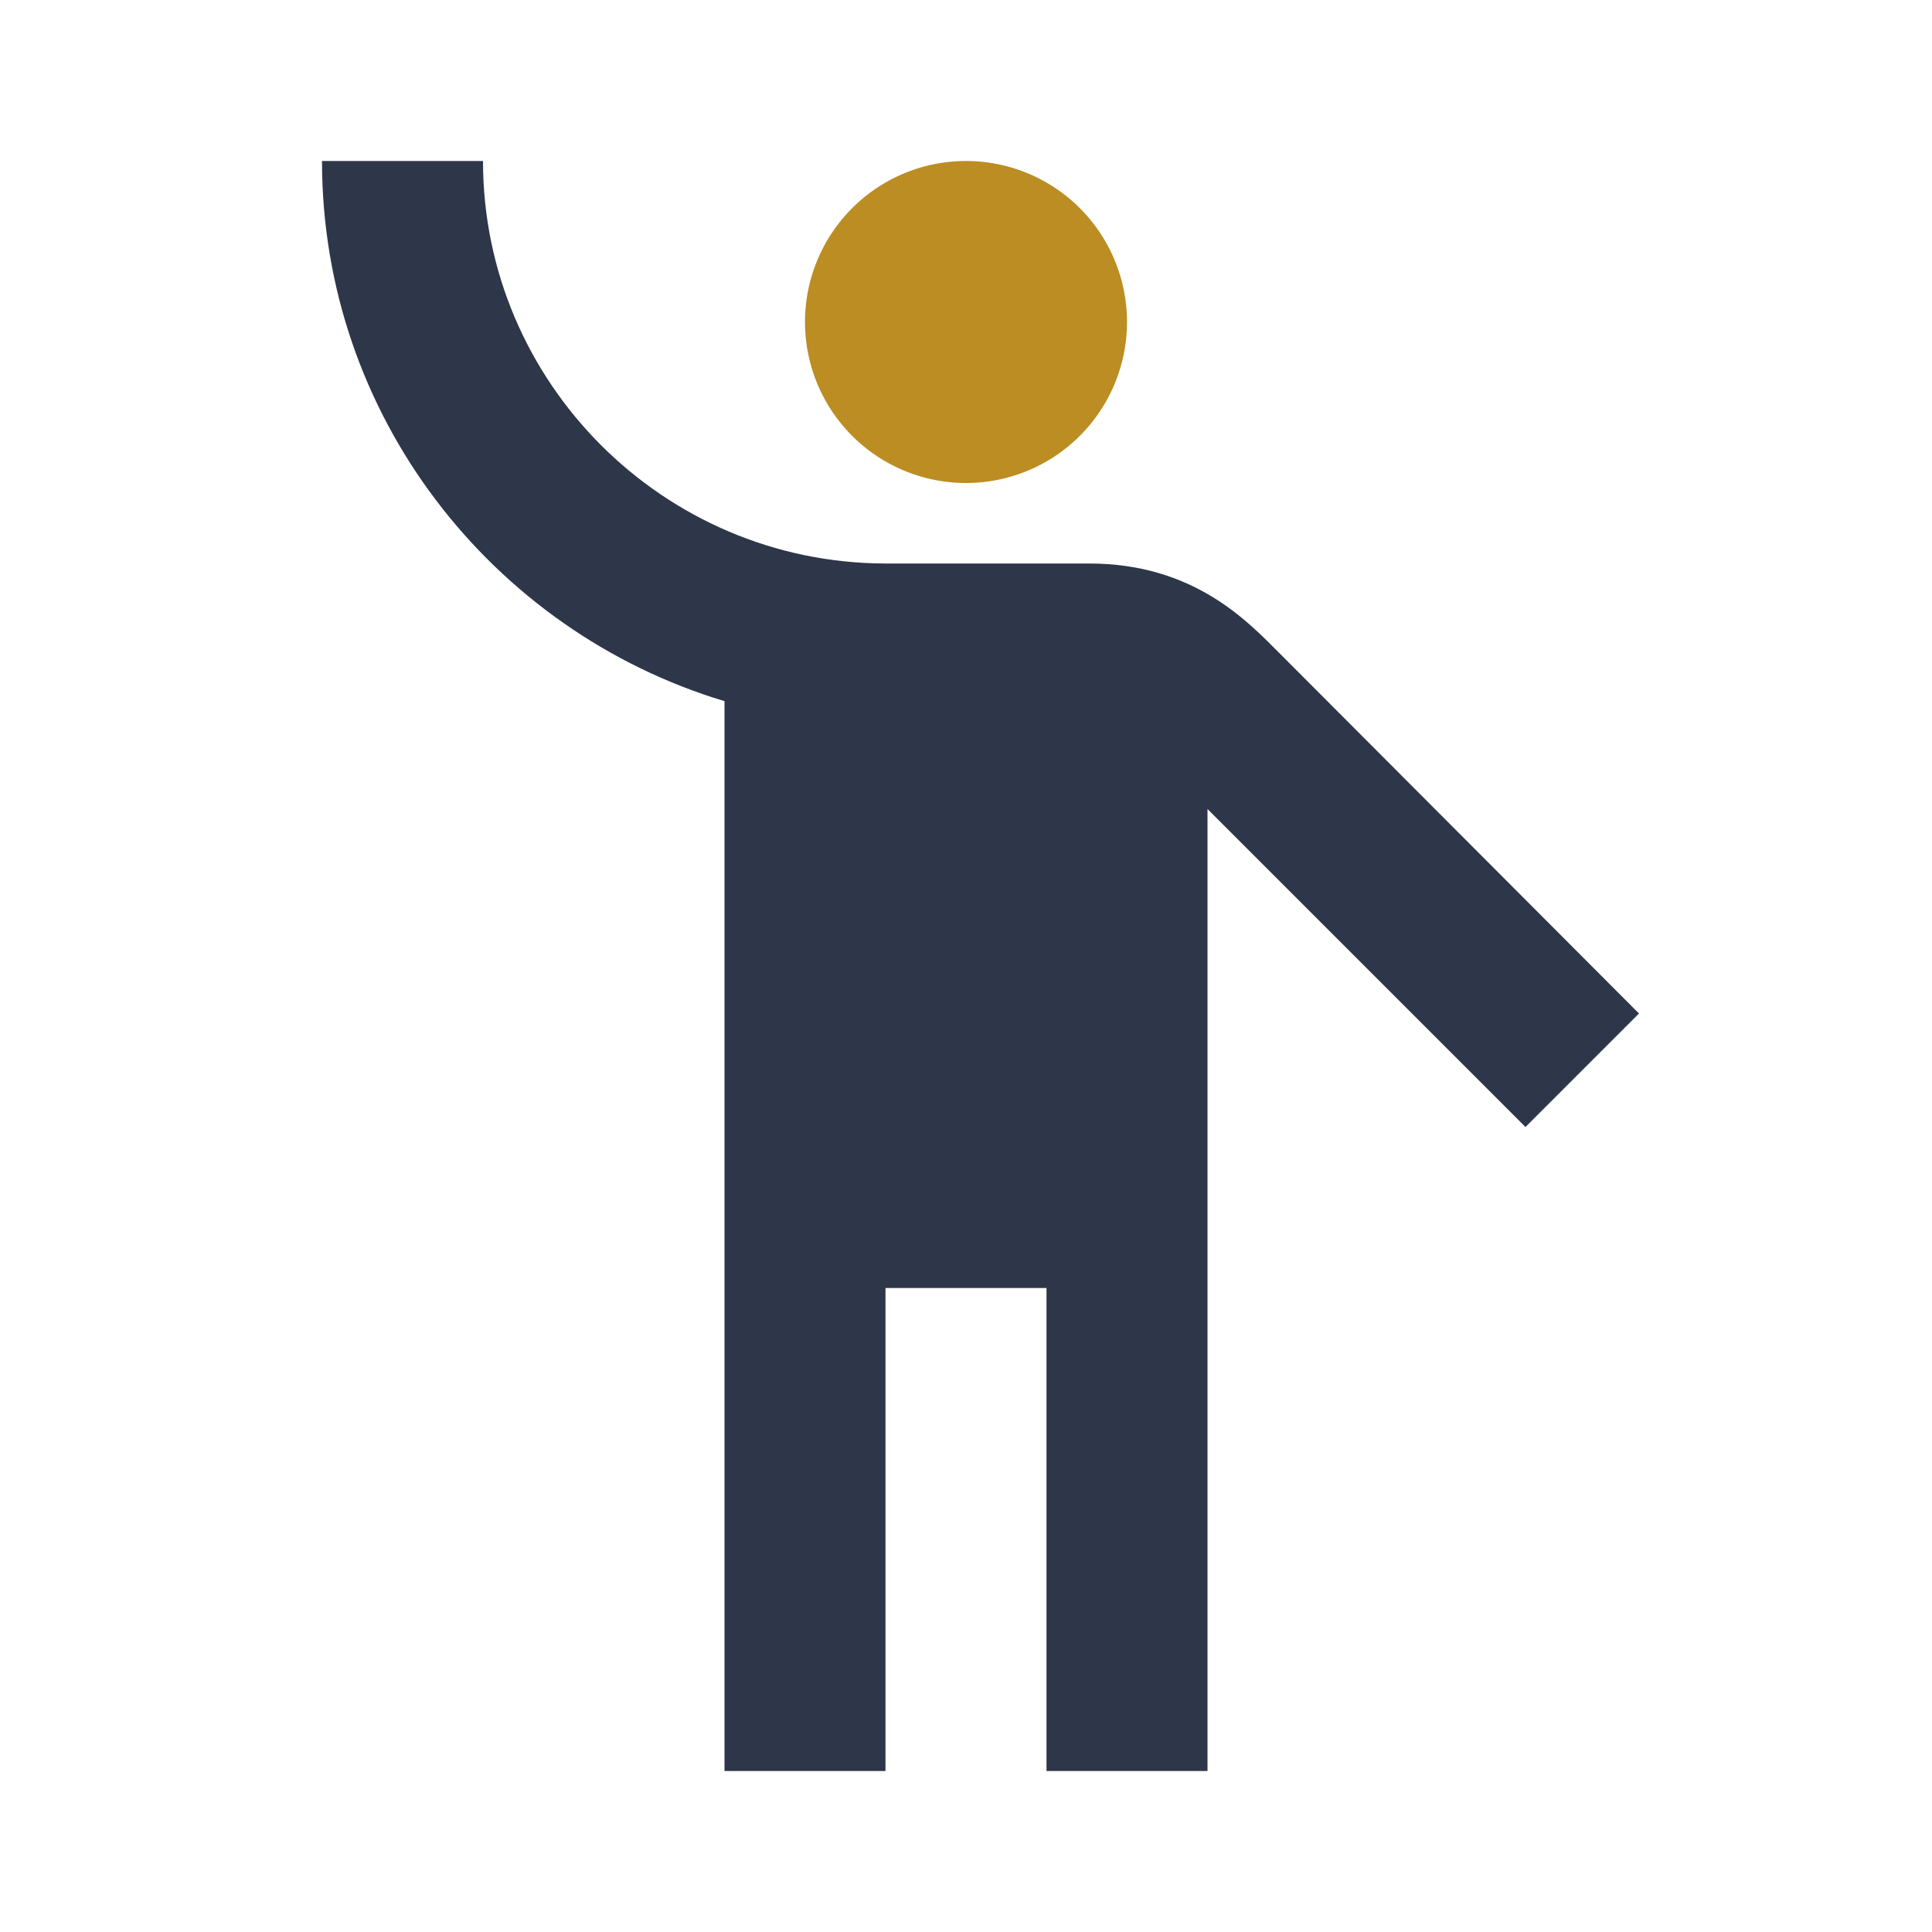 <svg xmlns="http://www.w3.org/2000/svg" width="24" height="24" fill="none"><path fill="#BB8D22" d="M12 6a2 2 0 1 0 0-4 2 2 0 0 0 0 4Z"/><path fill="#2E3749" d="M15.89 8.11C15.5 7.72 14.83 7 13.53 7h-2.54C8.24 6.99 6 4.75 6 2H4c0 3.16 2.11 5.84 5 6.71V22h2v-6h2v6h2V10.05L18.95 14l1.41-1.41-4.47-4.48Z"/></svg>